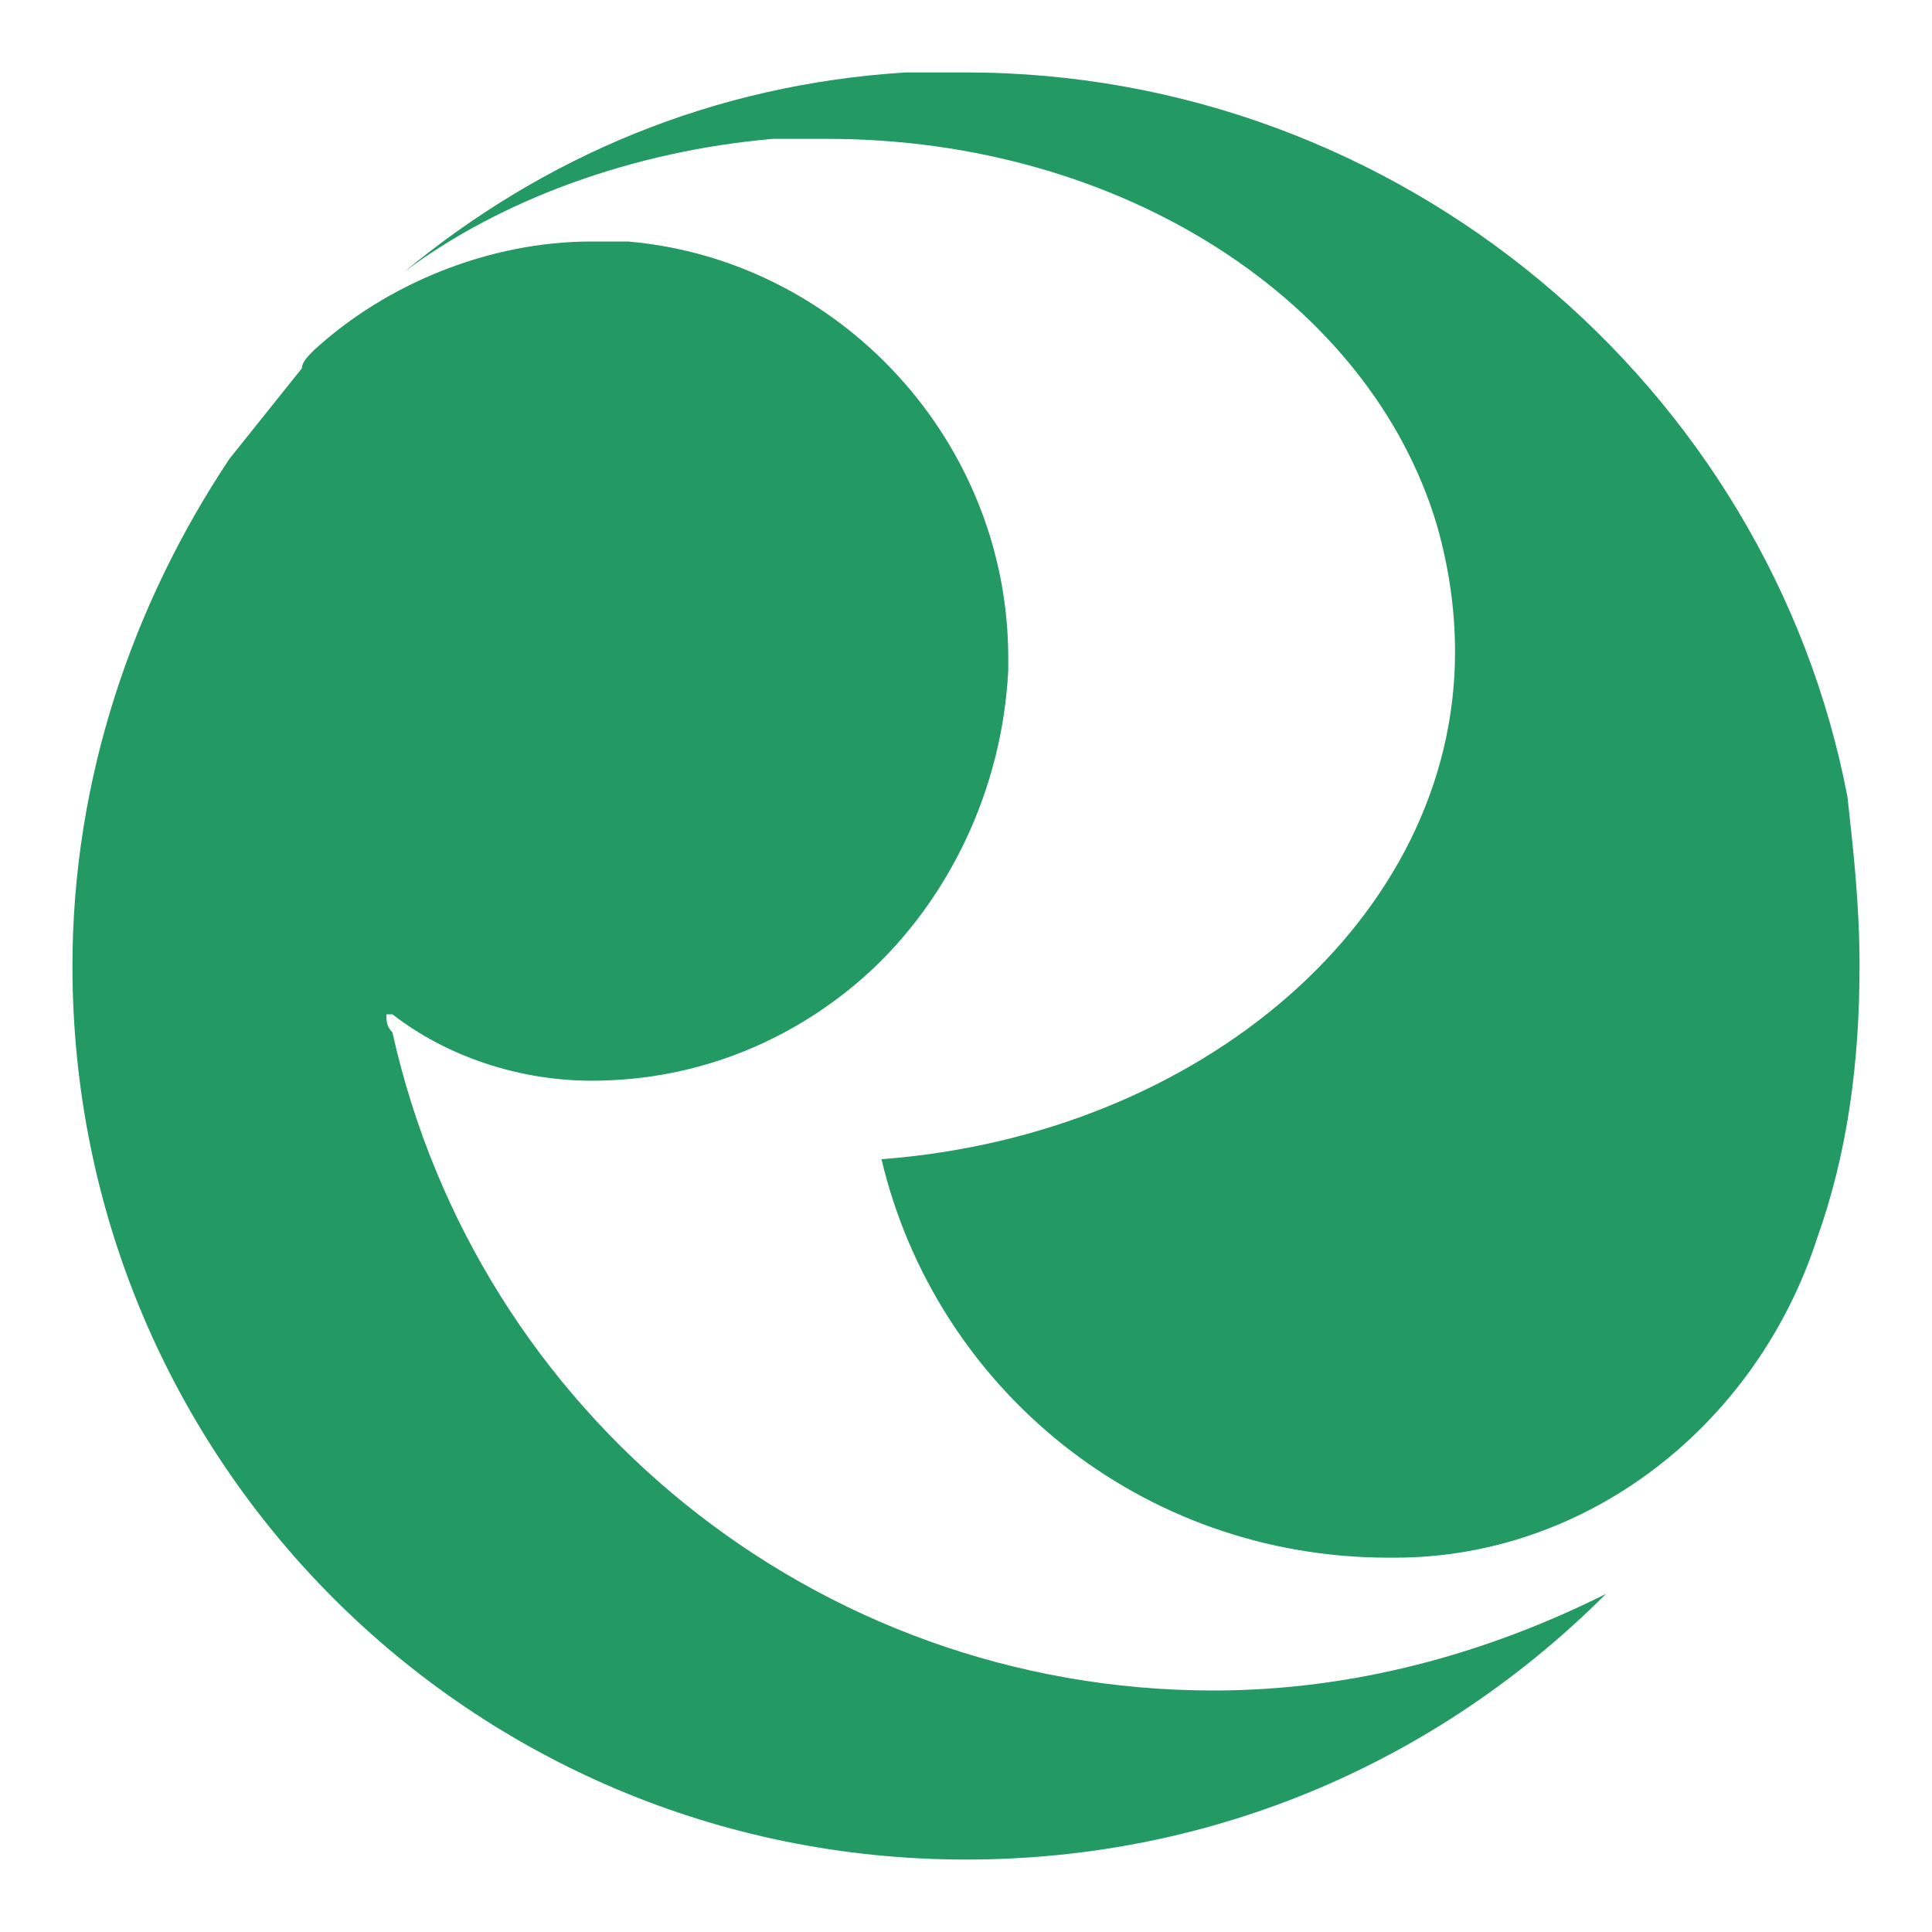<?xml version="1.0" encoding="utf-8"?>
<!-- Generator: Adobe Illustrator 24.1.0, SVG Export Plug-In . SVG Version: 6.00 Build 0)  -->
<svg version="1.1" id="Layer_1" xmlns="http://www.w3.org/2000/svg" xmlns:xlink="http://www.w3.org/1999/xlink" x="0px" y="0px"
	 width="32px" height="32px" viewBox="0 0 32 32" style="enable-background:new 0 0 32 32;" xml:space="preserve">
<style type="text/css">
	.st0{fill:#239963;}
</style>
<g>
	<path class="st0" d="M26.6,26.4c-2.7,2.7-6.4,4.4-10.6,4.4C7.8,30.8,1.2,24.2,1.2,16c0-3.1,1-6,2.6-8.4c0.4-0.5,0.8-1,1.2-1.5
		C5,6,5.1,5.9,5.2,5.8c1.2-1.1,2.9-1.8,4.6-1.8c0.2,0,0.4,0,0.6,0c3.5,0.3,6.3,3.3,6.3,6.9c0,0.1,0,0.1,0,0.2c-0.1,2-1,3.8-2.3,5
		c-1.2,1.1-2.8,1.8-4.6,1.8c0,0,0,0,0,0c-1.2,0-2.4-0.4-3.3-1.1c0,0,0,0-0.1,0c0,0.1,0,0.2,0.1,0.3C7.9,23.4,13.5,28,20.1,28
		C22.4,28,24.6,27.4,26.6,26.4z"/>
	<path class="st0" d="M30.8,16c0,1.6-0.2,3.1-0.7,4.5c-1,3.1-3.8,5.3-7,5.3c0,0-0.1,0-0.1,0c-4.1,0-7.5-2.8-8.4-6.6
		c5.3-0.4,9.5-4,9.5-8.4c0-0.7-0.1-1.4-0.3-2.1C22.7,5,18.6,2.3,13.7,2.3c-0.3,0-0.6,0-0.9,0c-2.3,0.2-4.5,1-6.1,2.2
		C9,2.6,11.8,1.4,15,1.2c0.3,0,0.7,0,1,0c7.2,0,13.3,5.2,14.6,12C30.7,14.1,30.8,15,30.8,16z"/>
</g>
</svg>
